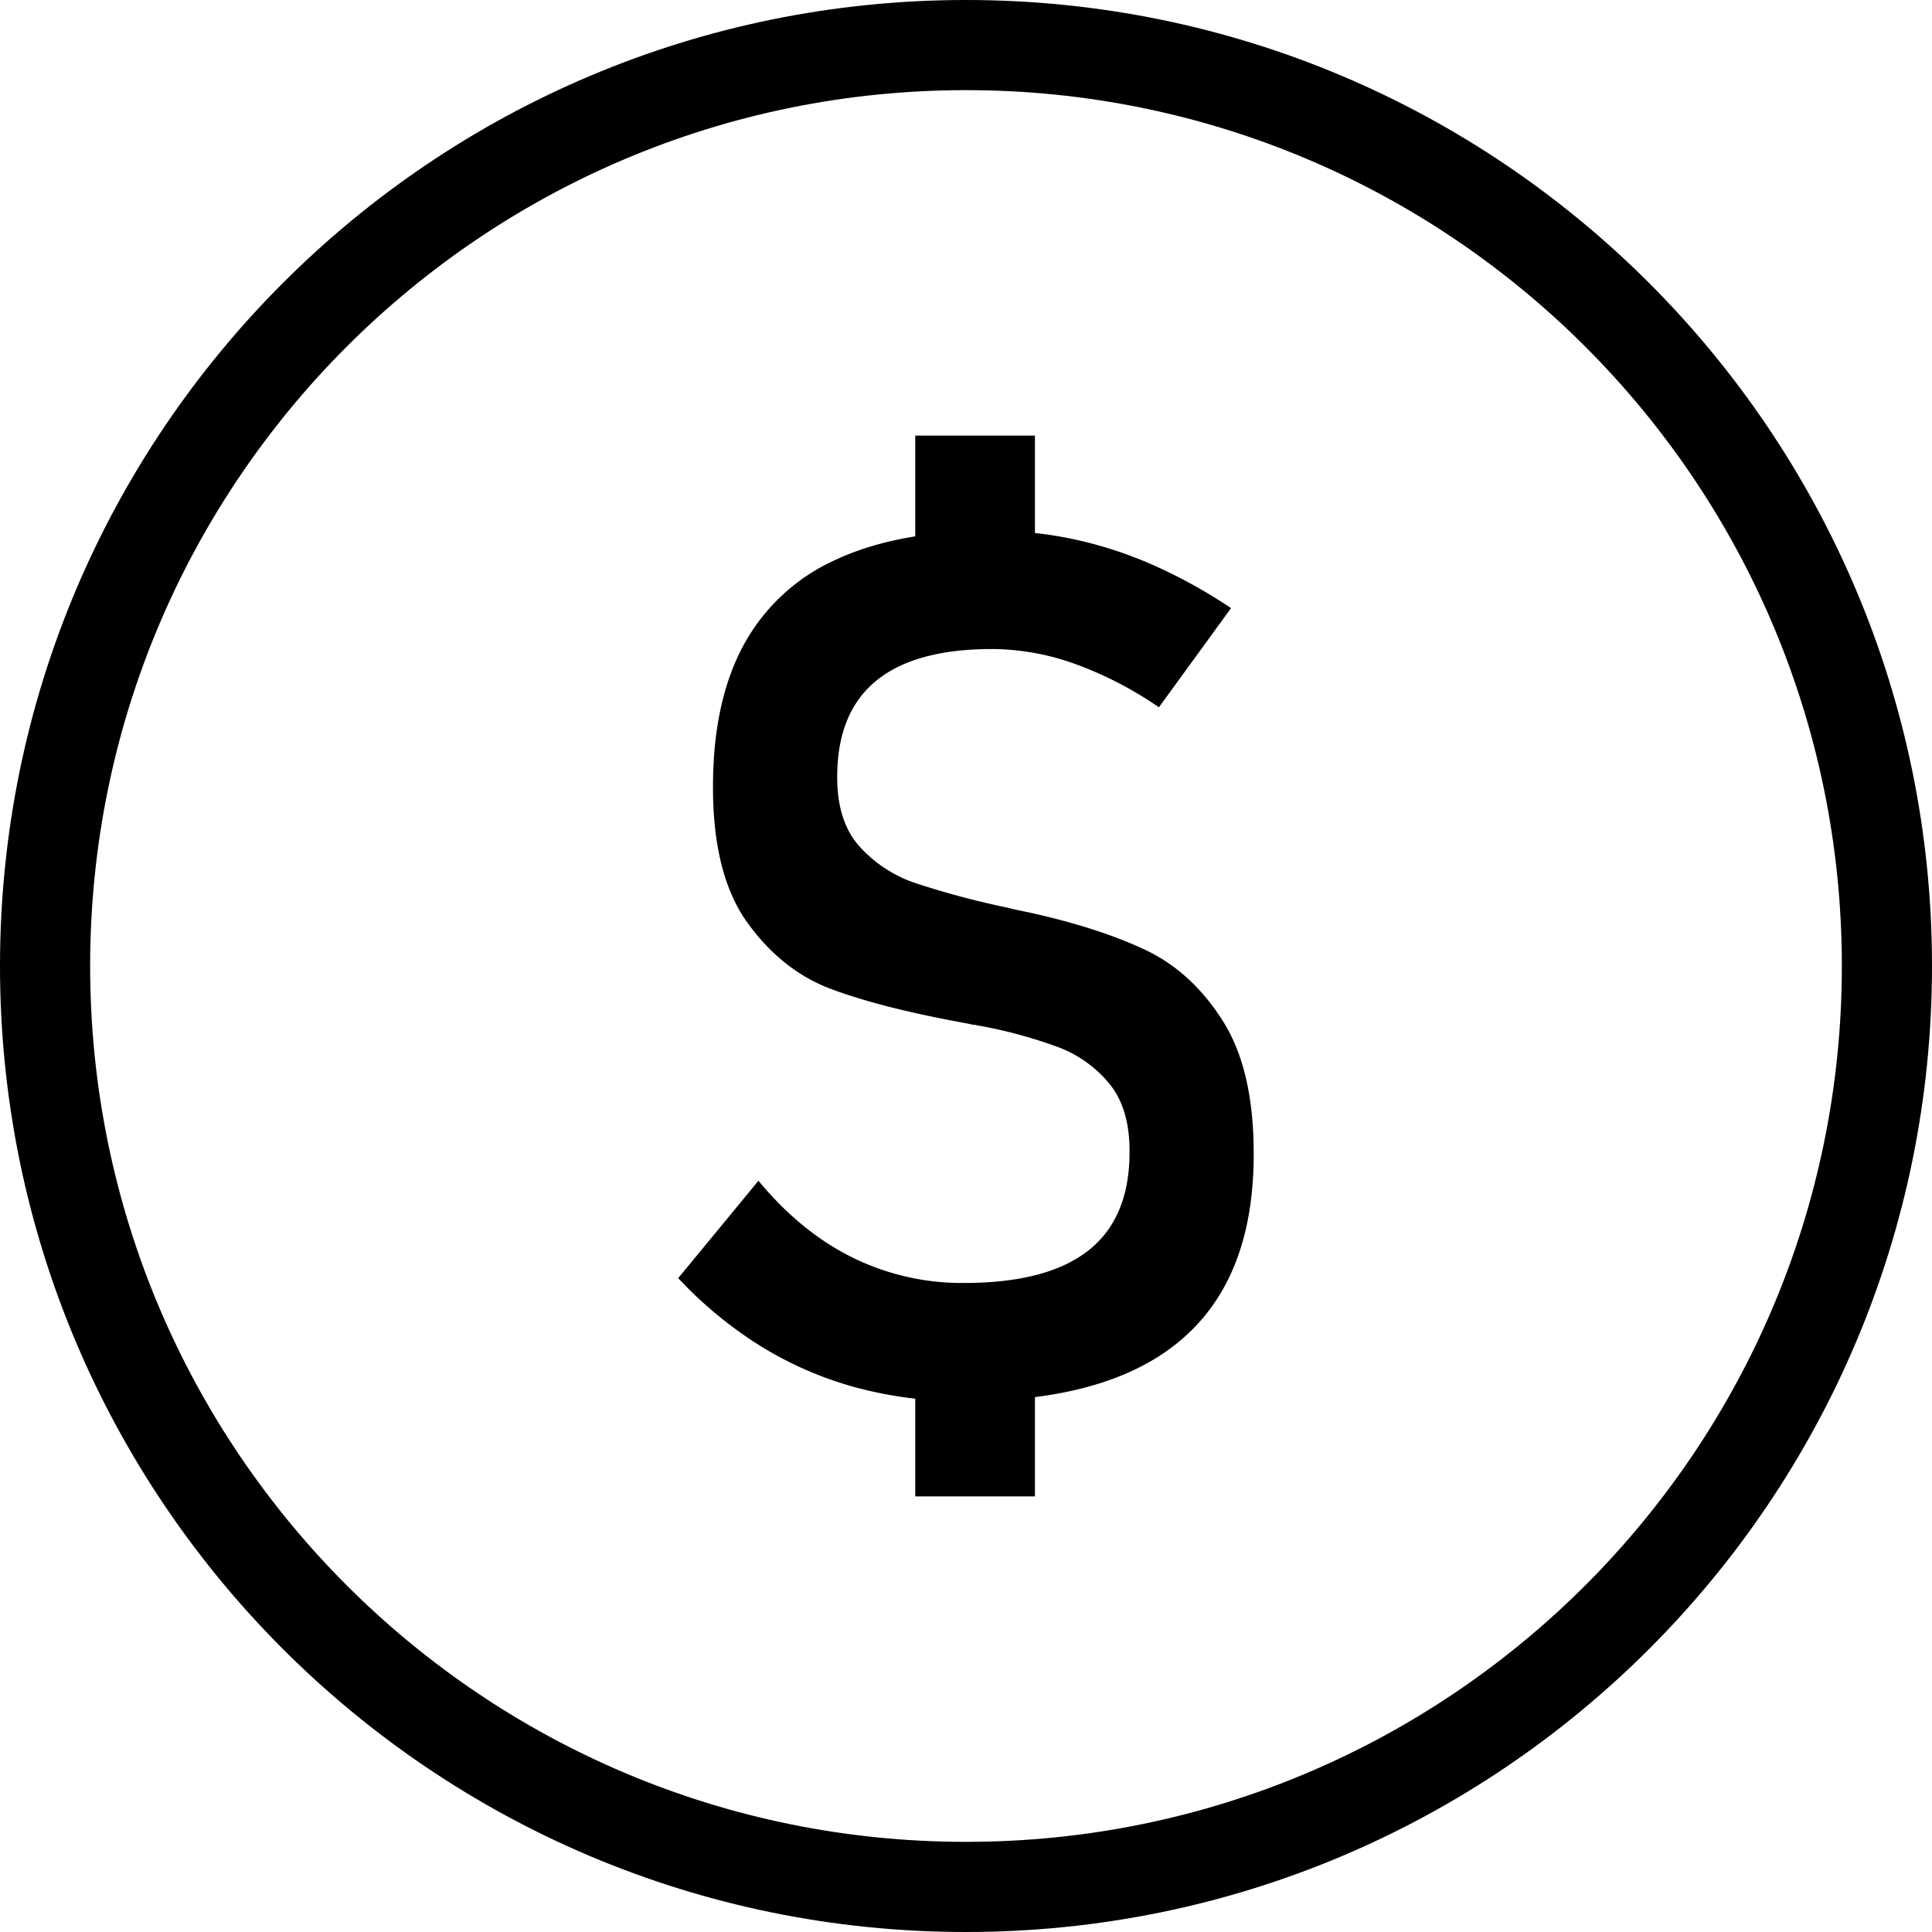 <svg xmlns="http://www.w3.org/2000/svg" version="1.1" xmlns:xlink="http://www.w3.org/1999/xlink" width="512" height="512" x="0" y="0" viewBox="0 0 512 512" style="enable-background:new 0 0 512 512" xml:space="preserve" class=""><g><g data-name="Layer 2"><g fill="#004dba" data-name="Layer 1"><path d="M256 0C114.62 0 0 114.62 0 256s114.62 256 256 256 256-114.62 256-256S397.38 0 256 0zm0 488.11C127.81 488.11 23.89 384.19 23.89 256S127.81 23.89 256 23.89 488.11 127.81 488.11 256 384.19 488.11 256 488.11z" fill="#000000" opacity="1" data-original="#004dba" class=""></path><path d="M226.92 367.72a95.84 95.84 0 0 1-25.19-10.89 108.4 108.4 0 0 1-22-18.11L201 312.91q11.19 13.53 24.8 20.29a65.55 65.55 0 0 0 29.66 6.8q22.07 0 33-8.63t10.88-26.2V305q0-11.19-5.28-17.73a32.26 32.26 0 0 0-13.69-9.79 124.71 124.71 0 0 0-21.45-5.76 2.83 2.83 0 0 0-.86-.15 2.53 2.53 0 0 1-.85-.16l-1.64-.31c-.57-.1-1.11-.2-1.63-.31q-20.84-3.88-33.74-8.71t-22.08-17.49q-9.18-12.67-9.17-36v-.16q0-22.69 8.24-37.71a52 52 0 0 1 24.64-22.54q16.41-7.54 41.13-7.54a103.9 103.9 0 0 1 21.53 2.25 108.3 108.3 0 0 1 21.07 6.84 136.44 136.44 0 0 1 20.68 11.43l-19.12 26.28a97.84 97.84 0 0 0-22.47-11.58 65.78 65.78 0 0 0-21.73-3.86q-20.52 0-30.79 8.47t-10.26 25.42v.16q0 11.66 5.91 18.27a34.92 34.92 0 0 0 14.85 9.72 225.88 225.88 0 0 0 24.49 6.53l1.24.31c.41.1.88.21 1.4.31l1.48.31 1.48.31q18.34 4.05 30.7 9.87T324 270.46q8.24 12.92 8.24 35.14v.31q0 21.93-8.56 36.46t-25.57 21.77q-17 7.23-42.68 7.23a108.71 108.71 0 0 1-28.51-3.65zm15.63-252.28h31.72v35.45h-31.72zm0 243.65h31.72v37.47h-31.72z" fill="#000000" opacity="1" data-original="#004dba" class=""></path></g></g></g></svg>